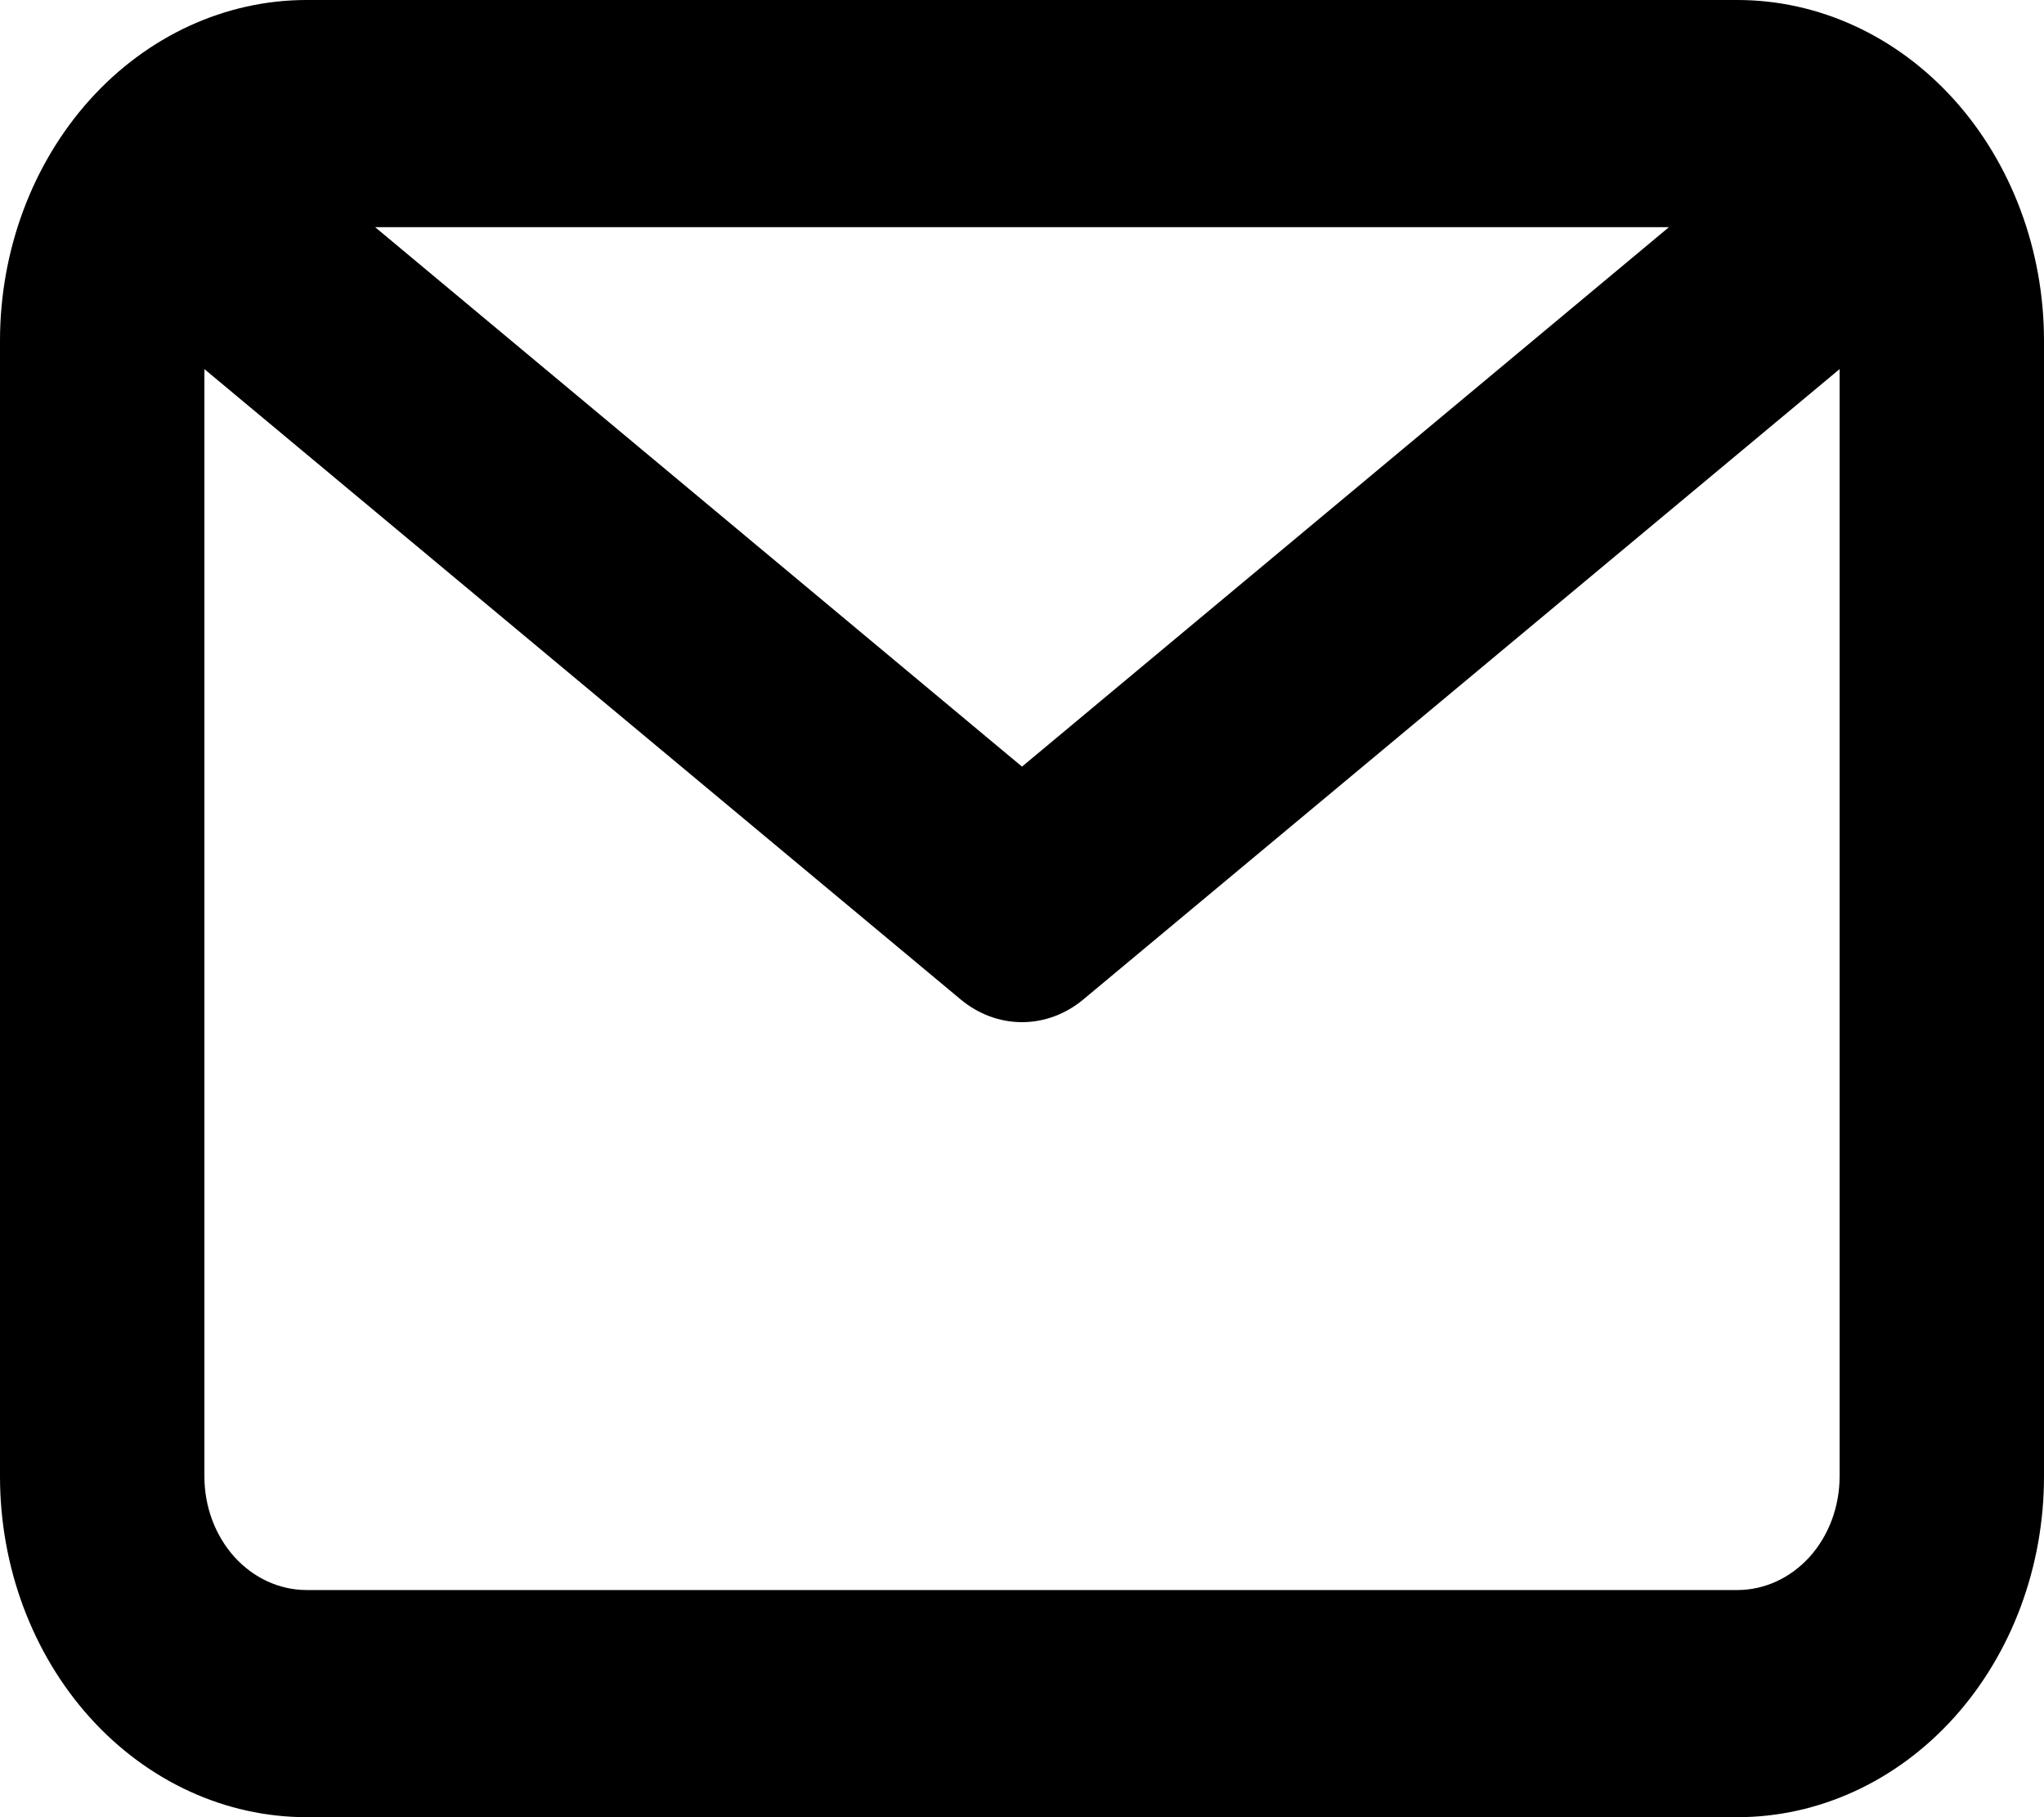 <svg width="27" height="24" viewBox="0 0 27 24" fill="none" xmlns="http://www.w3.org/2000/svg">
<g clip-path="url(#clip0_432_16063)">
<path d="M22.95 0H4.05C2.976 0 1.946 0.474 1.186 1.318C0.427 2.162 0 3.307 0 4.5V19.5C0 20.694 0.427 21.838 1.186 22.682C1.946 23.526 2.976 24 4.05 24H22.95C24.024 24 25.054 23.526 25.814 22.682C26.573 21.838 27 20.694 27 19.5V4.5C27 3.307 26.573 2.162 25.814 1.318C25.054 0.474 24.024 0 22.95 0V0ZM22.046 3L13.5 10.125L4.955 3H22.046ZM22.95 21H4.05C3.692 21 3.349 20.842 3.095 20.561C2.842 20.279 2.7 19.898 2.7 19.5V4.875L12.69 13.2C12.924 13.395 13.208 13.5 13.5 13.5C13.792 13.5 14.076 13.395 14.31 13.2L24.3 4.875V19.5C24.3 19.898 24.158 20.279 23.905 20.561C23.651 20.842 23.308 21 22.95 21Z" fill="black"/>
</g>
<defs>
<clipPath id="clip0_432_16063">
<rect width="27" height="24" fill="white"/>
</clipPath>
</defs>
</svg>

